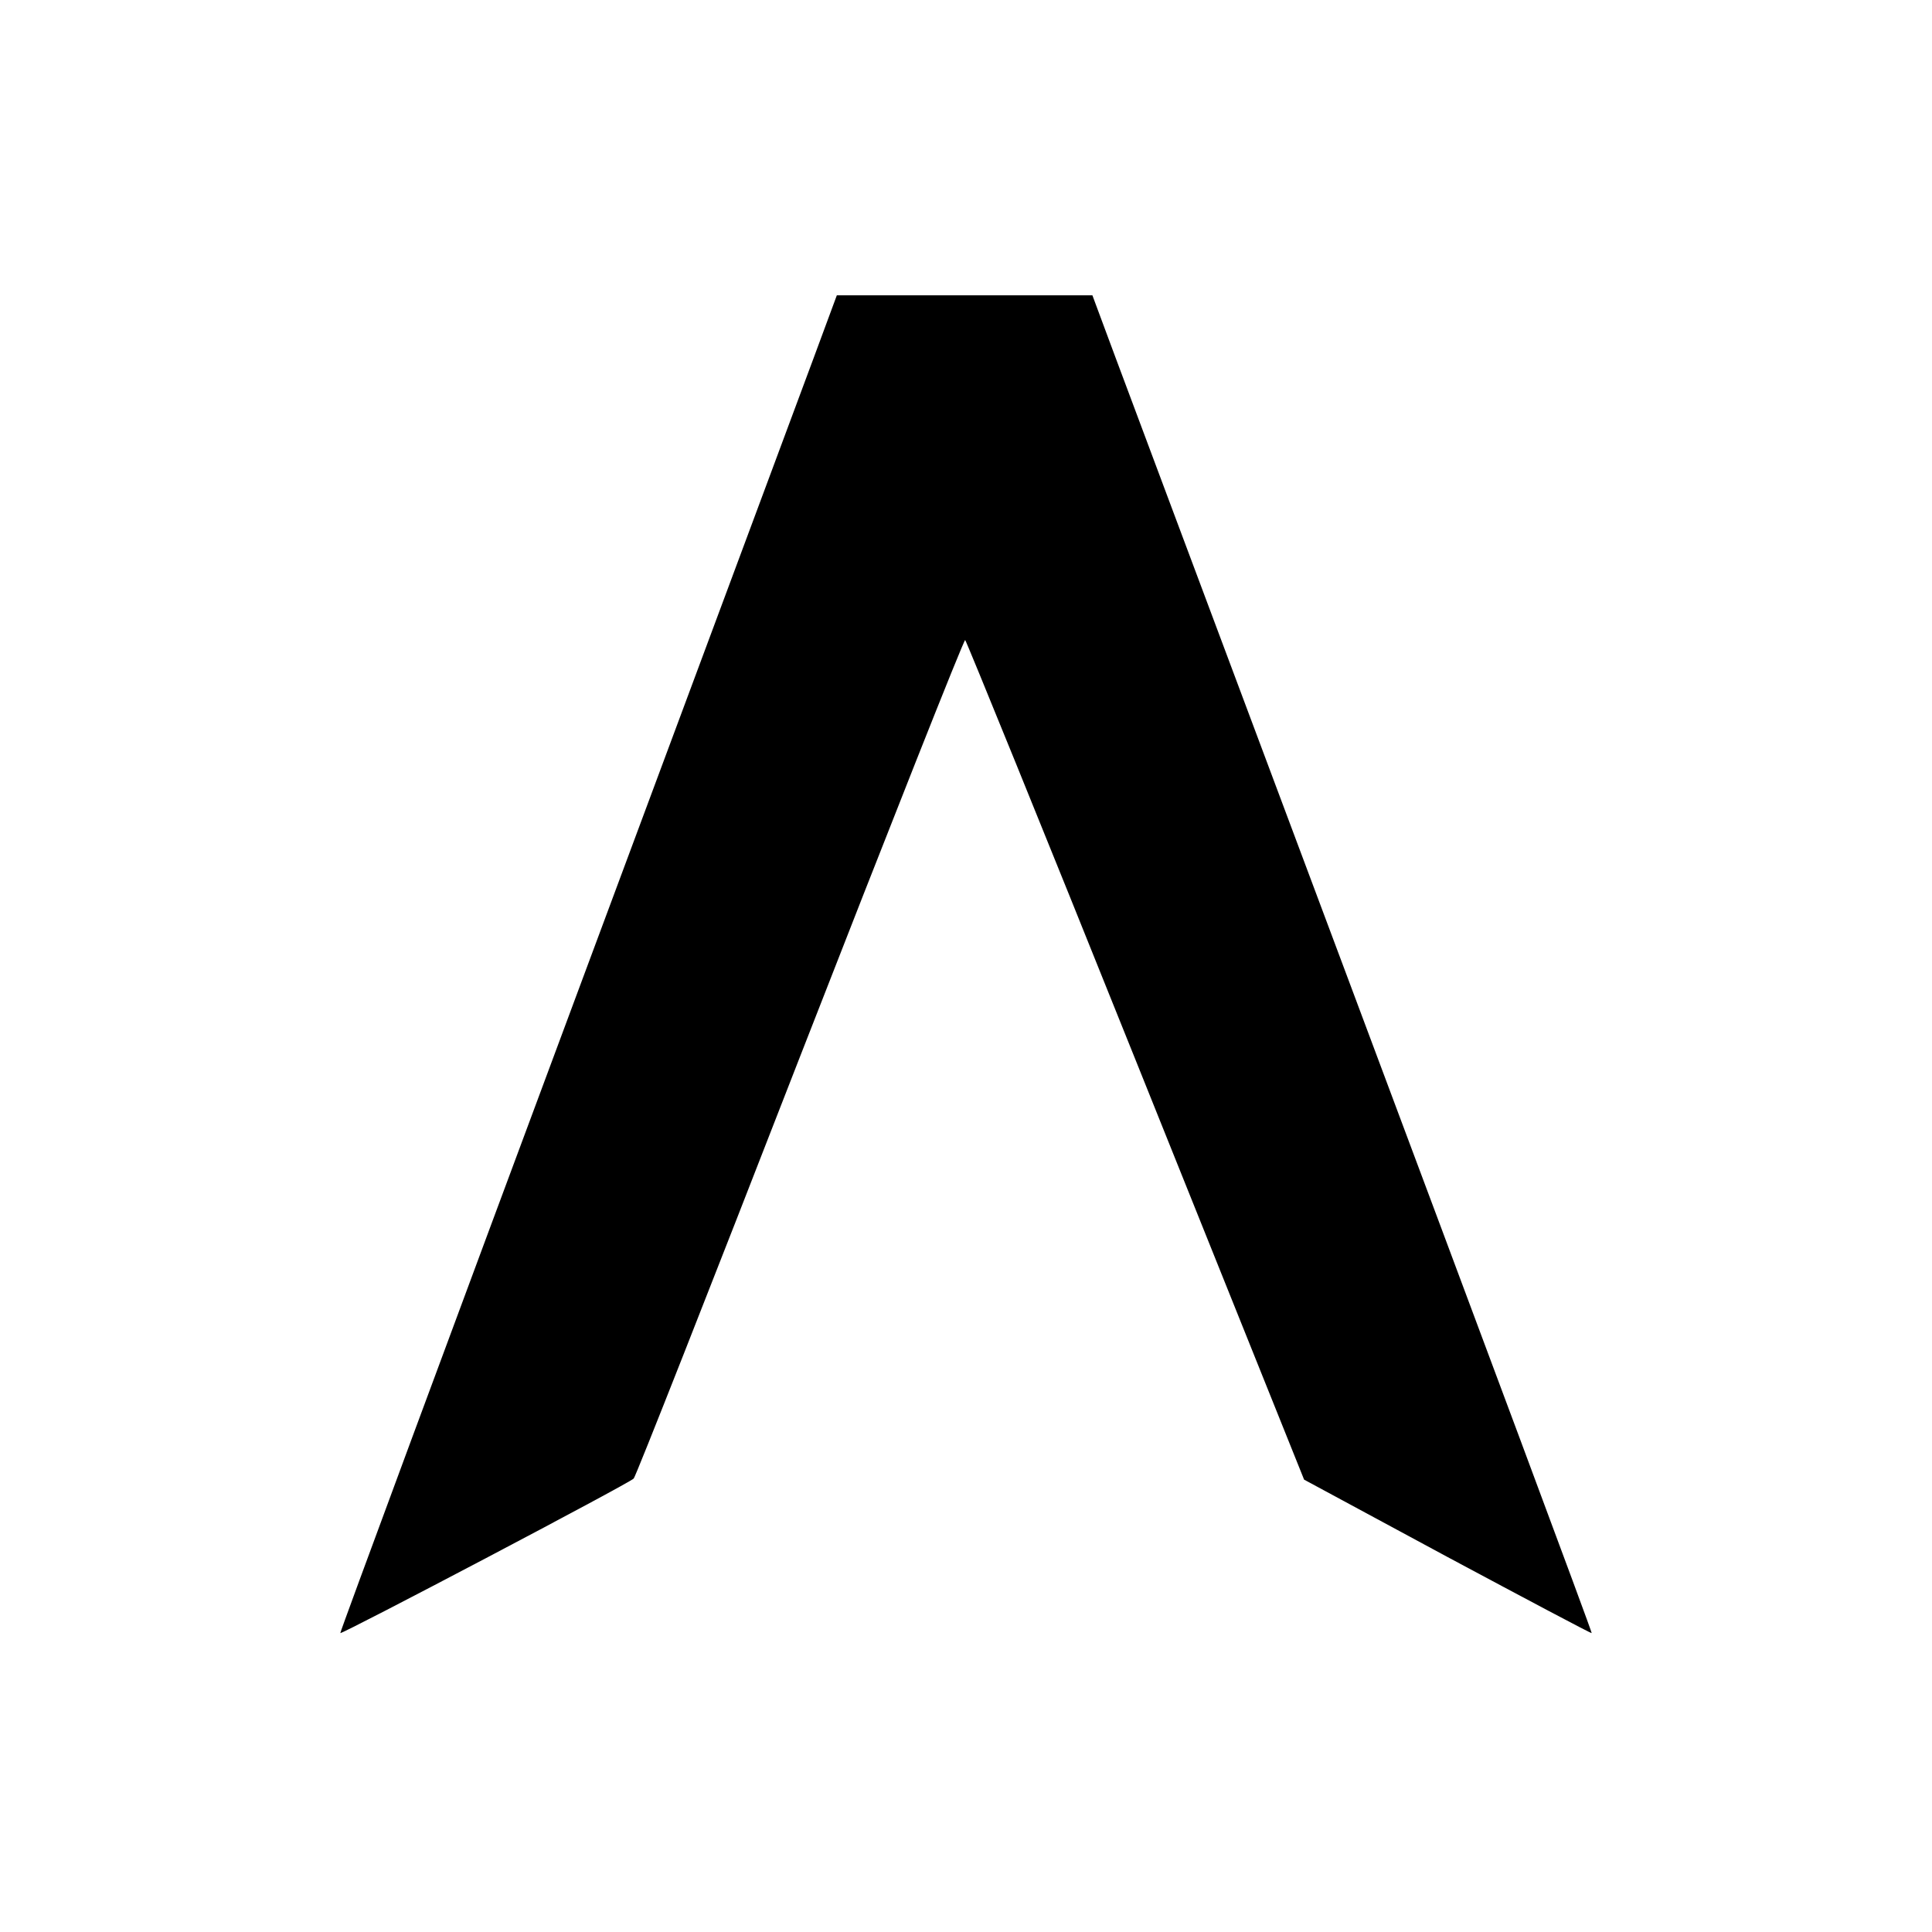 <?xml version="1.0" standalone="no"?>
<!DOCTYPE svg PUBLIC "-//W3C//DTD SVG 20010904//EN"
 "http://www.w3.org/TR/2001/REC-SVG-20010904/DTD/svg10.dtd">
<svg version="1.0" xmlns="http://www.w3.org/2000/svg"
 width="700pt" height="700pt" viewBox="0 0 700 700"
 preserveAspectRatio="xMidYMid meet">
<g transform="translate(0,700) scale(0.1,-0.1)"
fill="#000000" stroke="none">
<path d="M3022 5903 c-5 -16 -411 -1105 -901 -2422 -490 -1316 -890 -2396
-888 -2398 6 -5 1048 543 1063 560 7 6 278 694 602 1527 325 833 594 1513 599
1511 4 -3 283 -688 618 -1523 l610 -1519 519 -280 c286 -153 521 -278 523
-276 2 3 -400 1081 -893 2398 -493 1317 -901 2406 -906 2422 l-10 27 -463 0
-463 0 -10 -27z"/>
</g>
</svg>
